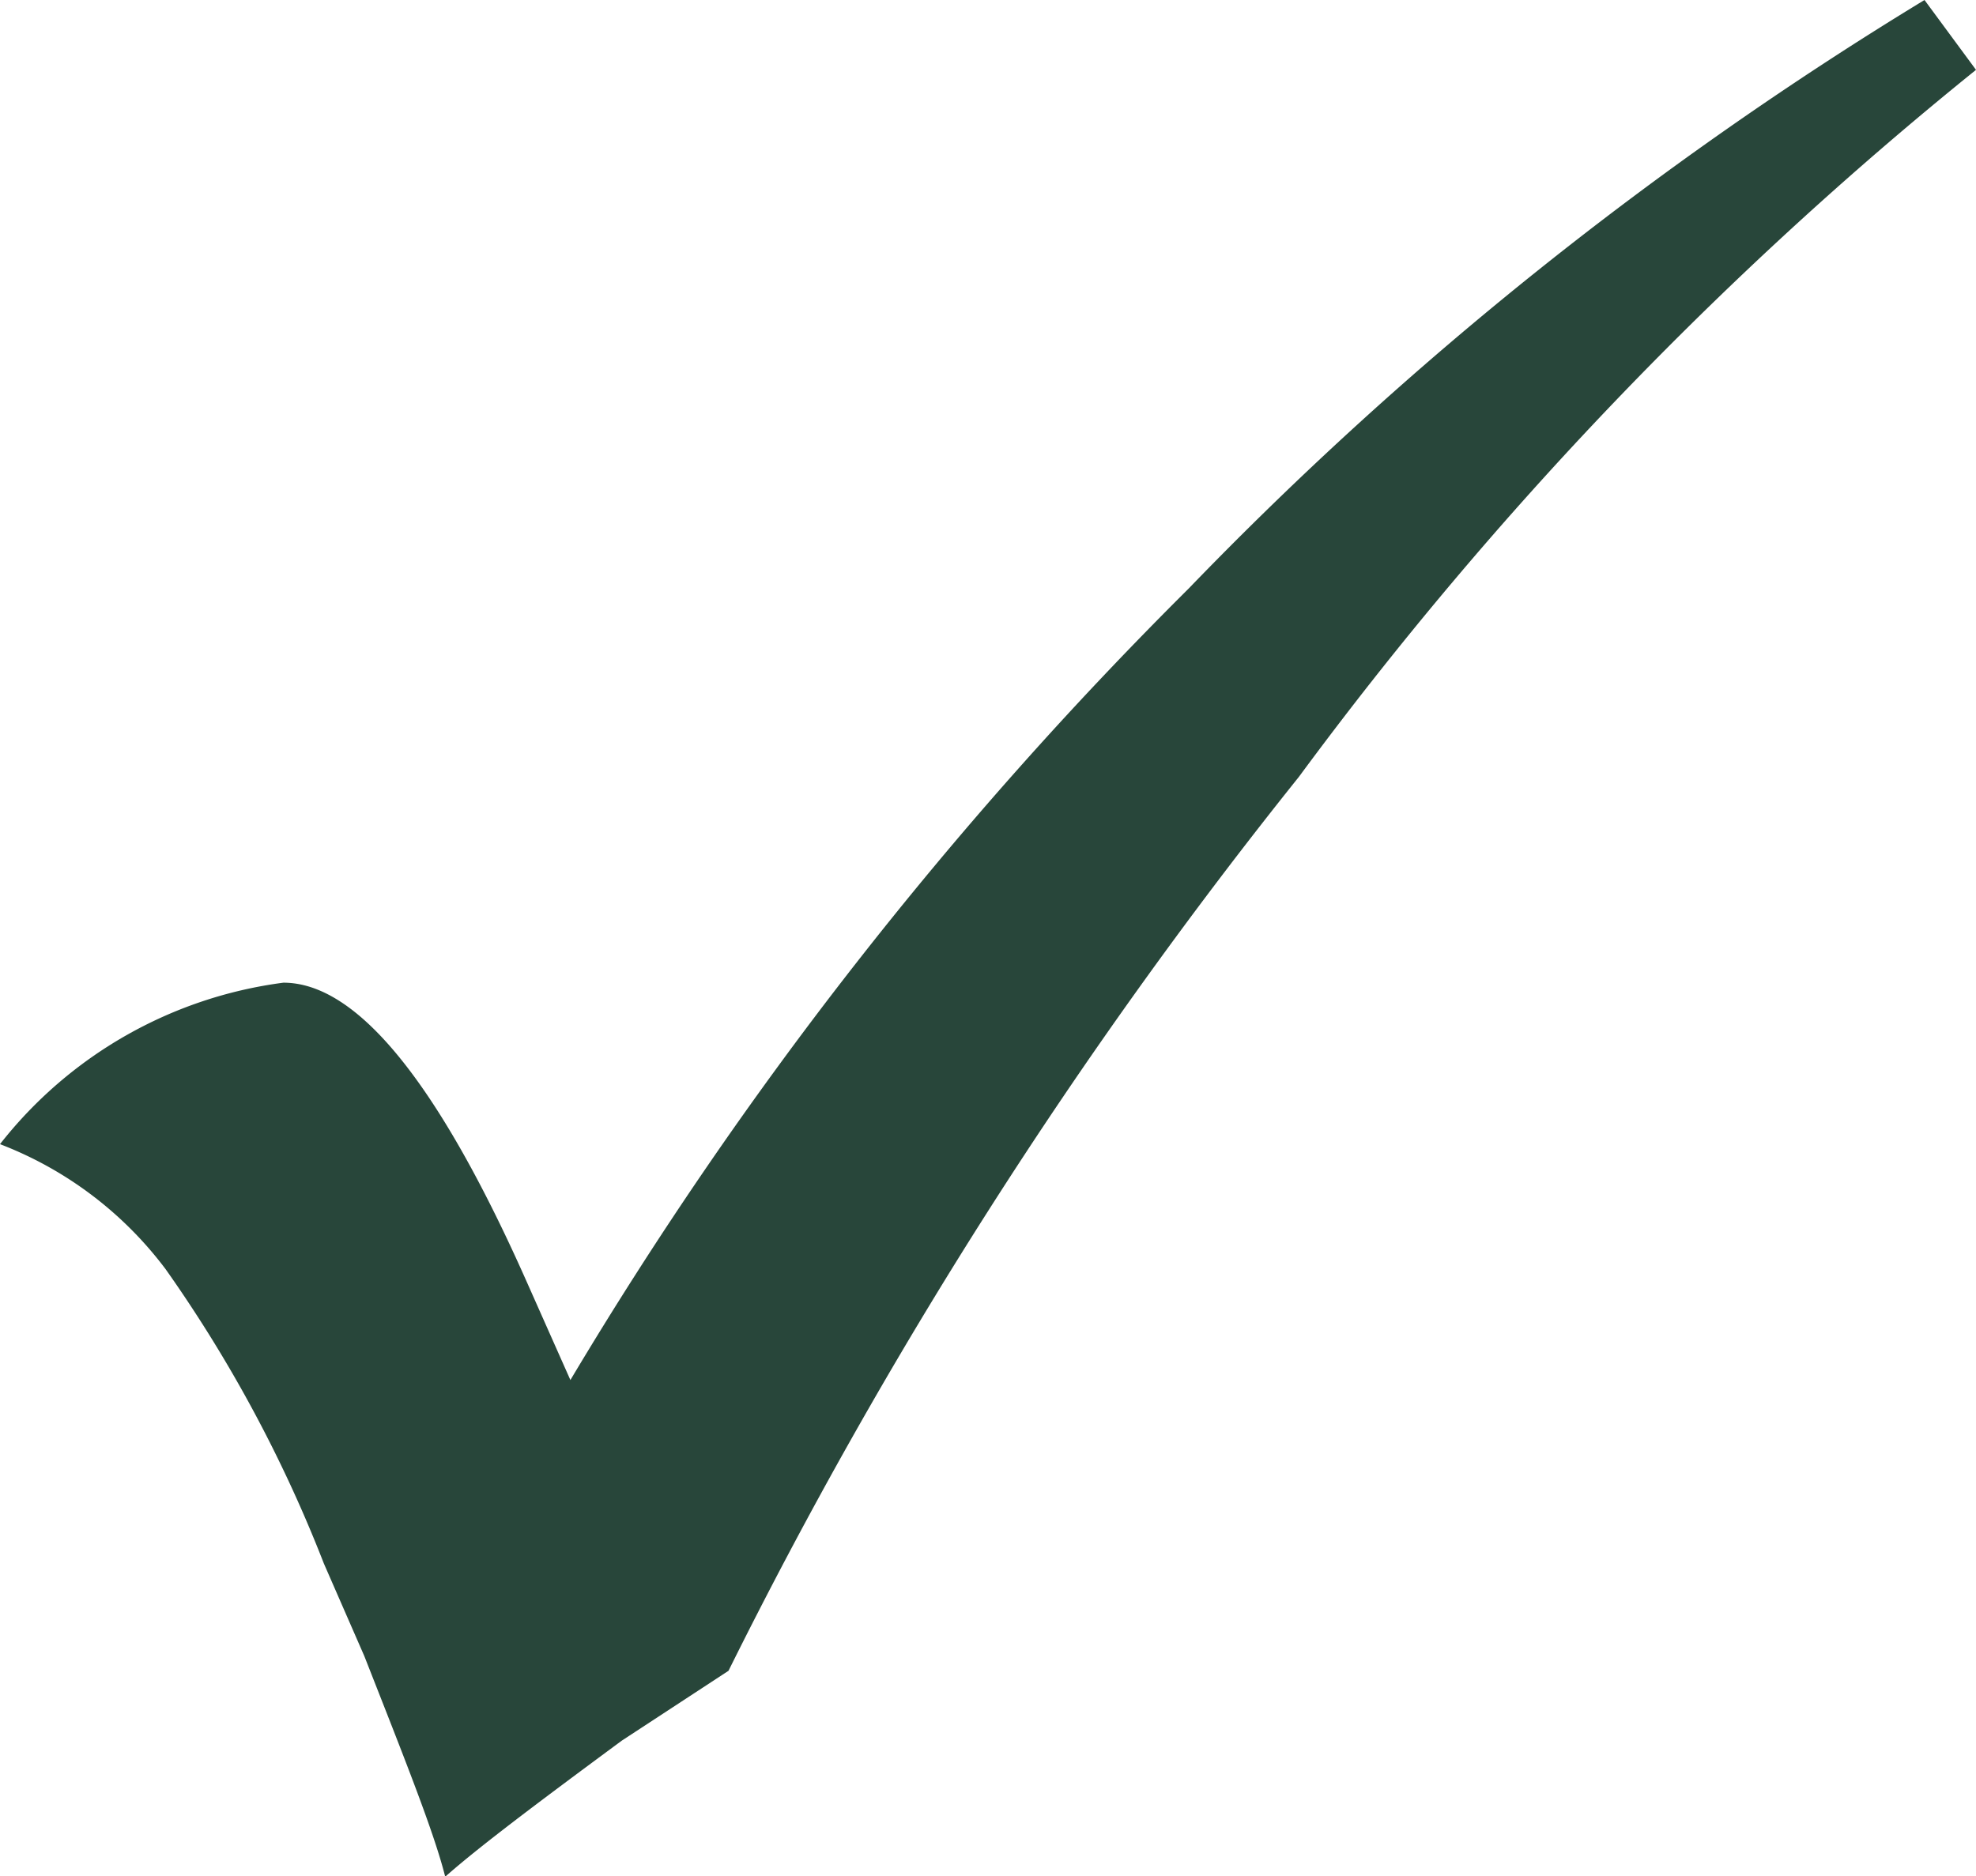 <svg xmlns="http://www.w3.org/2000/svg" width="18.61" height="17.674" viewBox="0 0 18.61 17.674"><defs><style>.a{fill:#28463a;}</style></defs><g transform="translate(-1.5 -1.4)"><path class="a" d="M12.694,6.945A37.868,37.868,0,0,0,6.872,14.4l-.416-.936q-1.248-2.807-2.287-2.807A4.057,4.057,0,0,0,1.5,12.178a3.53,3.53,0,0,1,1.56,1.178,12.941,12.941,0,0,1,1.49,2.772L4.931,17c.381.97.658,1.663.762,2.079.312-.277.866-.693,1.663-1.282l1.005-.658a46.653,46.653,0,0,1,5.372-8.421A36.037,36.037,0,0,1,20.11,2.058L19.625,1.4a34.633,34.633,0,0,0-6.931,5.545Z"/></g></svg>